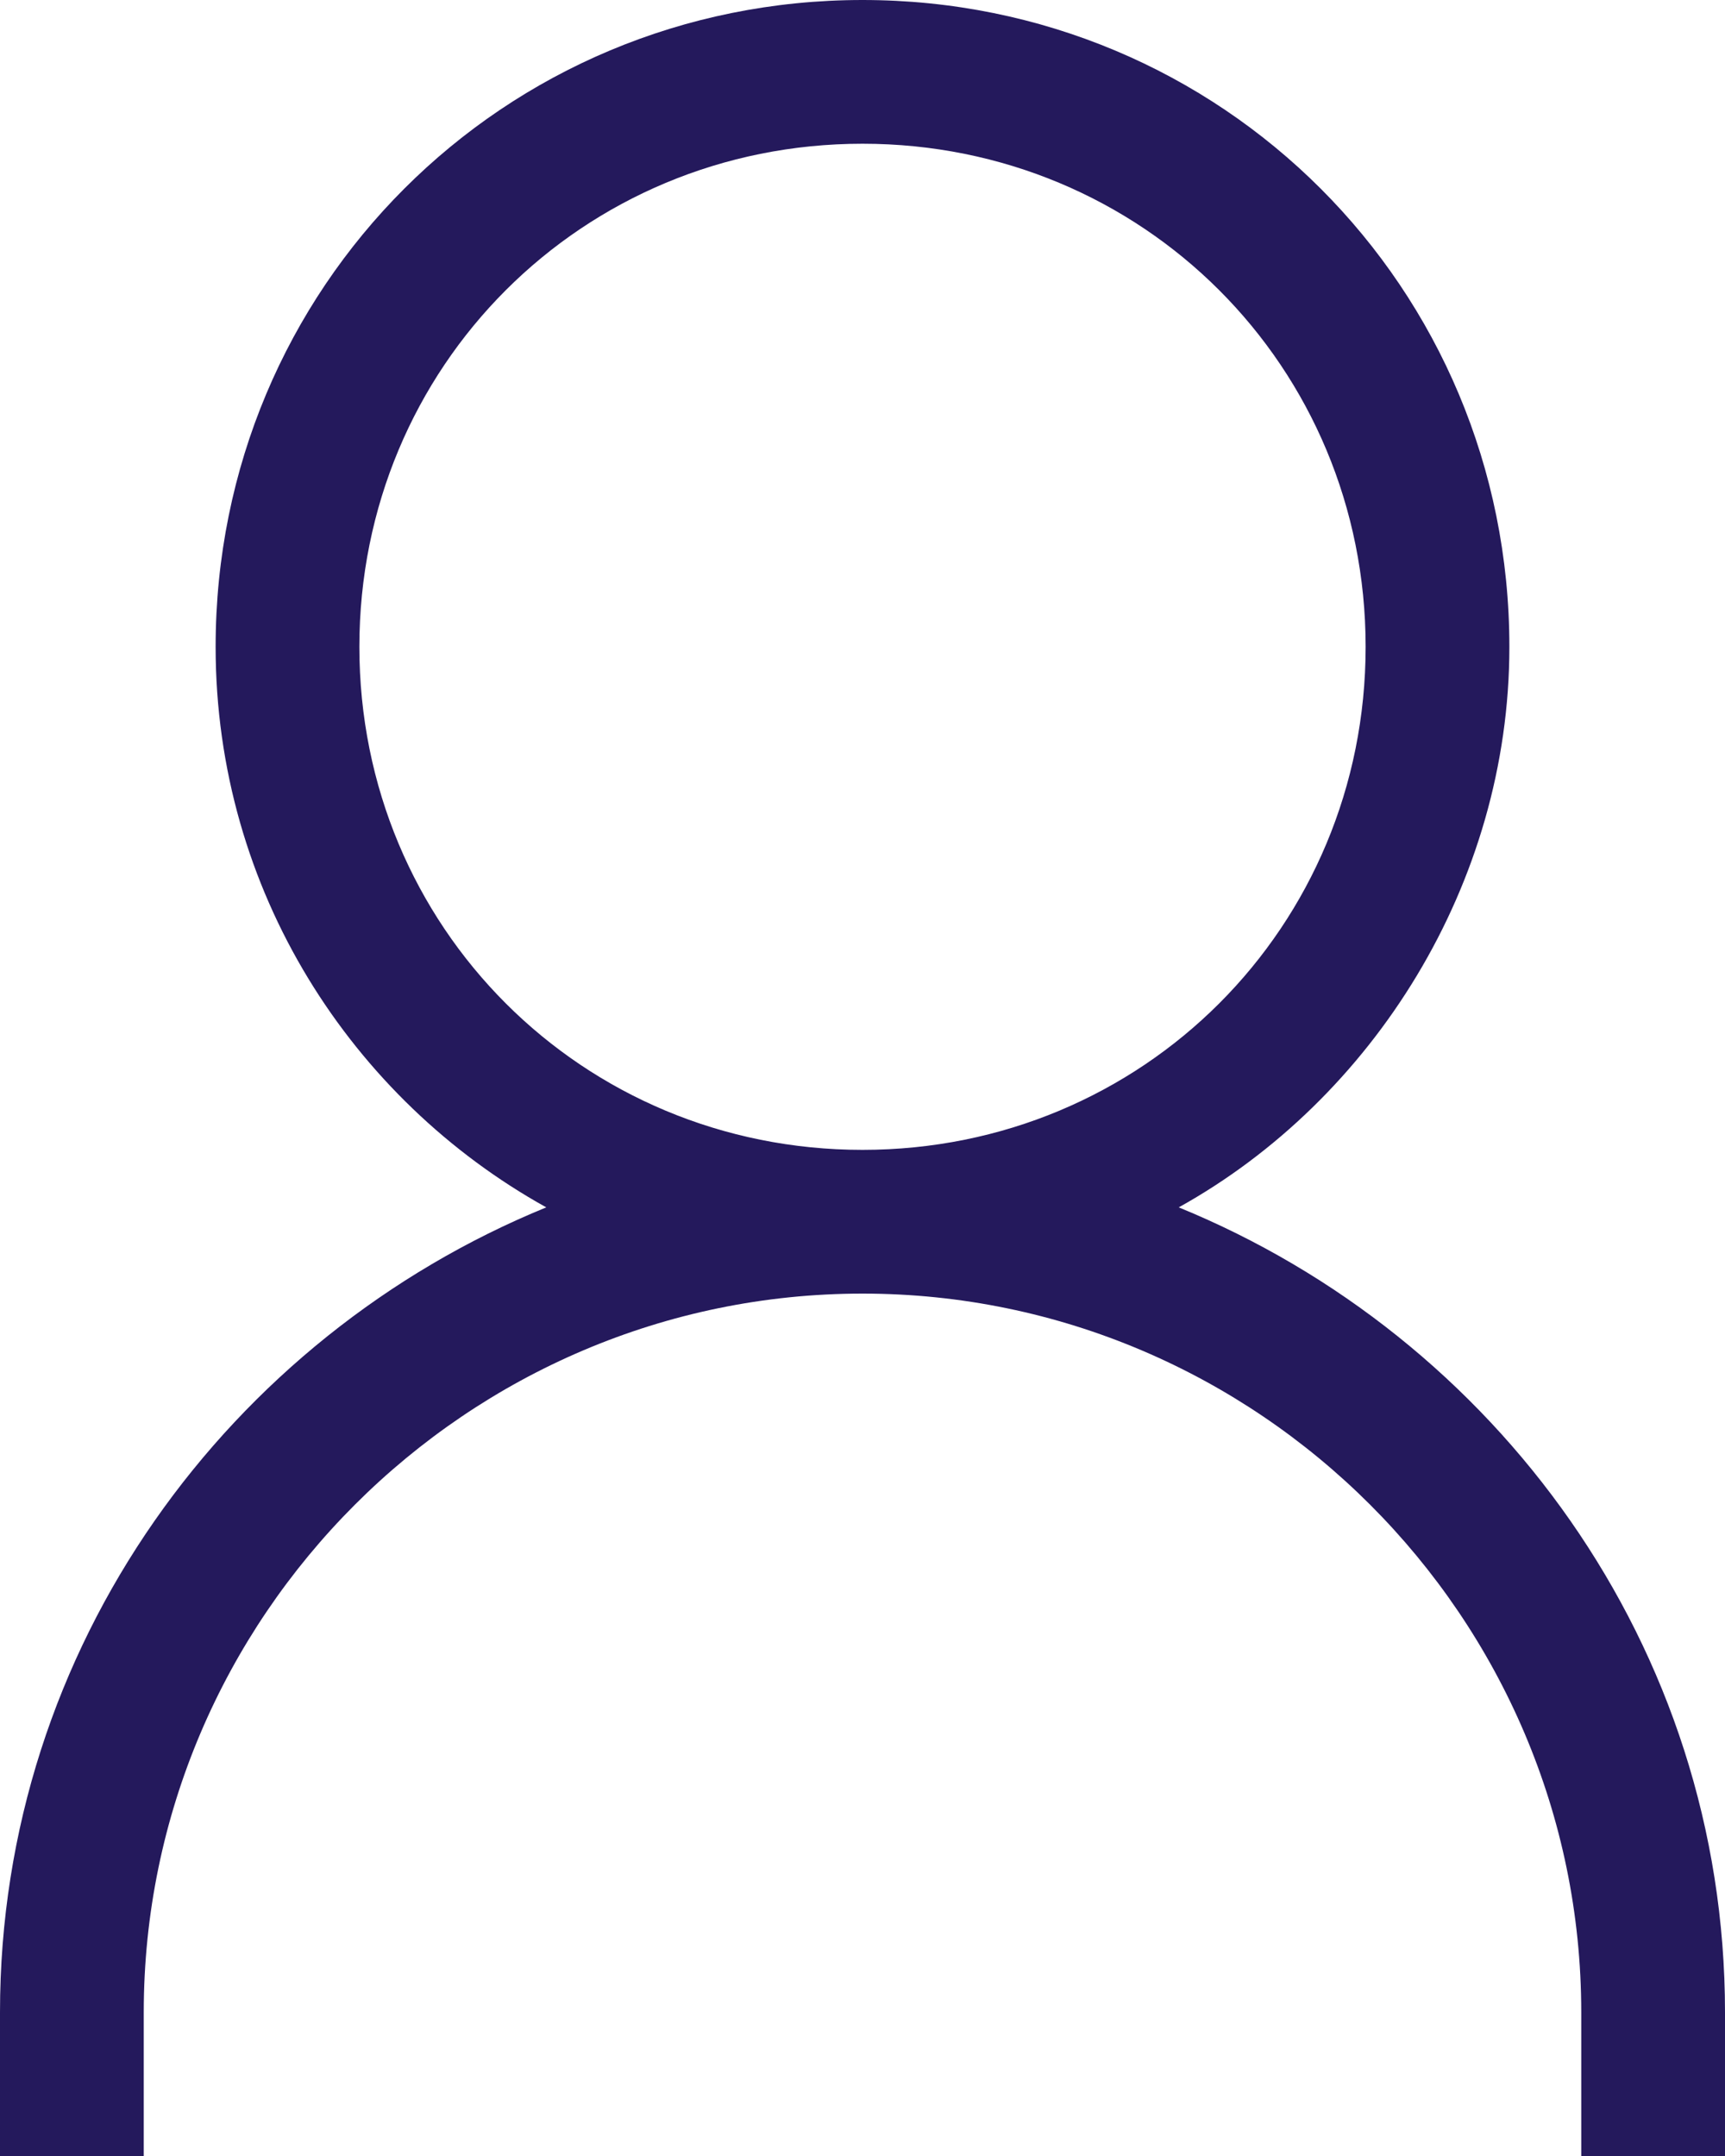 <?xml version="1.0" encoding="utf-8"?>
<!-- Generator: Adobe Illustrator 21.0.0, SVG Export Plug-In . SVG Version: 6.00 Build 0)  -->
<svg version="1.1" id="Layer_1" xmlns="http://www.w3.org/2000/svg" xmlns:xlink="http://www.w3.org/1999/xlink" x="0px" y="0px"
	 viewBox="0 0 24 30" style="enable-background:new 0 0 24 30;" xml:space="preserve">
<style type="text/css">
	.st0{fill:#24195C;}
</style>
<g id="user_-_single_4_">
	<g>
		<path class="st0" d="M16.4,16.8C19.1,15.3,21,12.3,21,9c0-5-4-9-9-9S3,4,3,9c0,3.4,1.9,6.3,4.6,7.8C3.2,18.6,0,22.9,0,28v2h2v-2
			c0-5.5,4.5-10,10-10s10,4.5,10,10v2h2v-2C24,22.9,20.8,18.6,16.4,16.8z M5,9c0-3.9,3.1-7,7-7s7,3.1,7,7s-3.1,7-7,7S5,12.9,5,9z"/>
	</g>
</g>
</svg>
